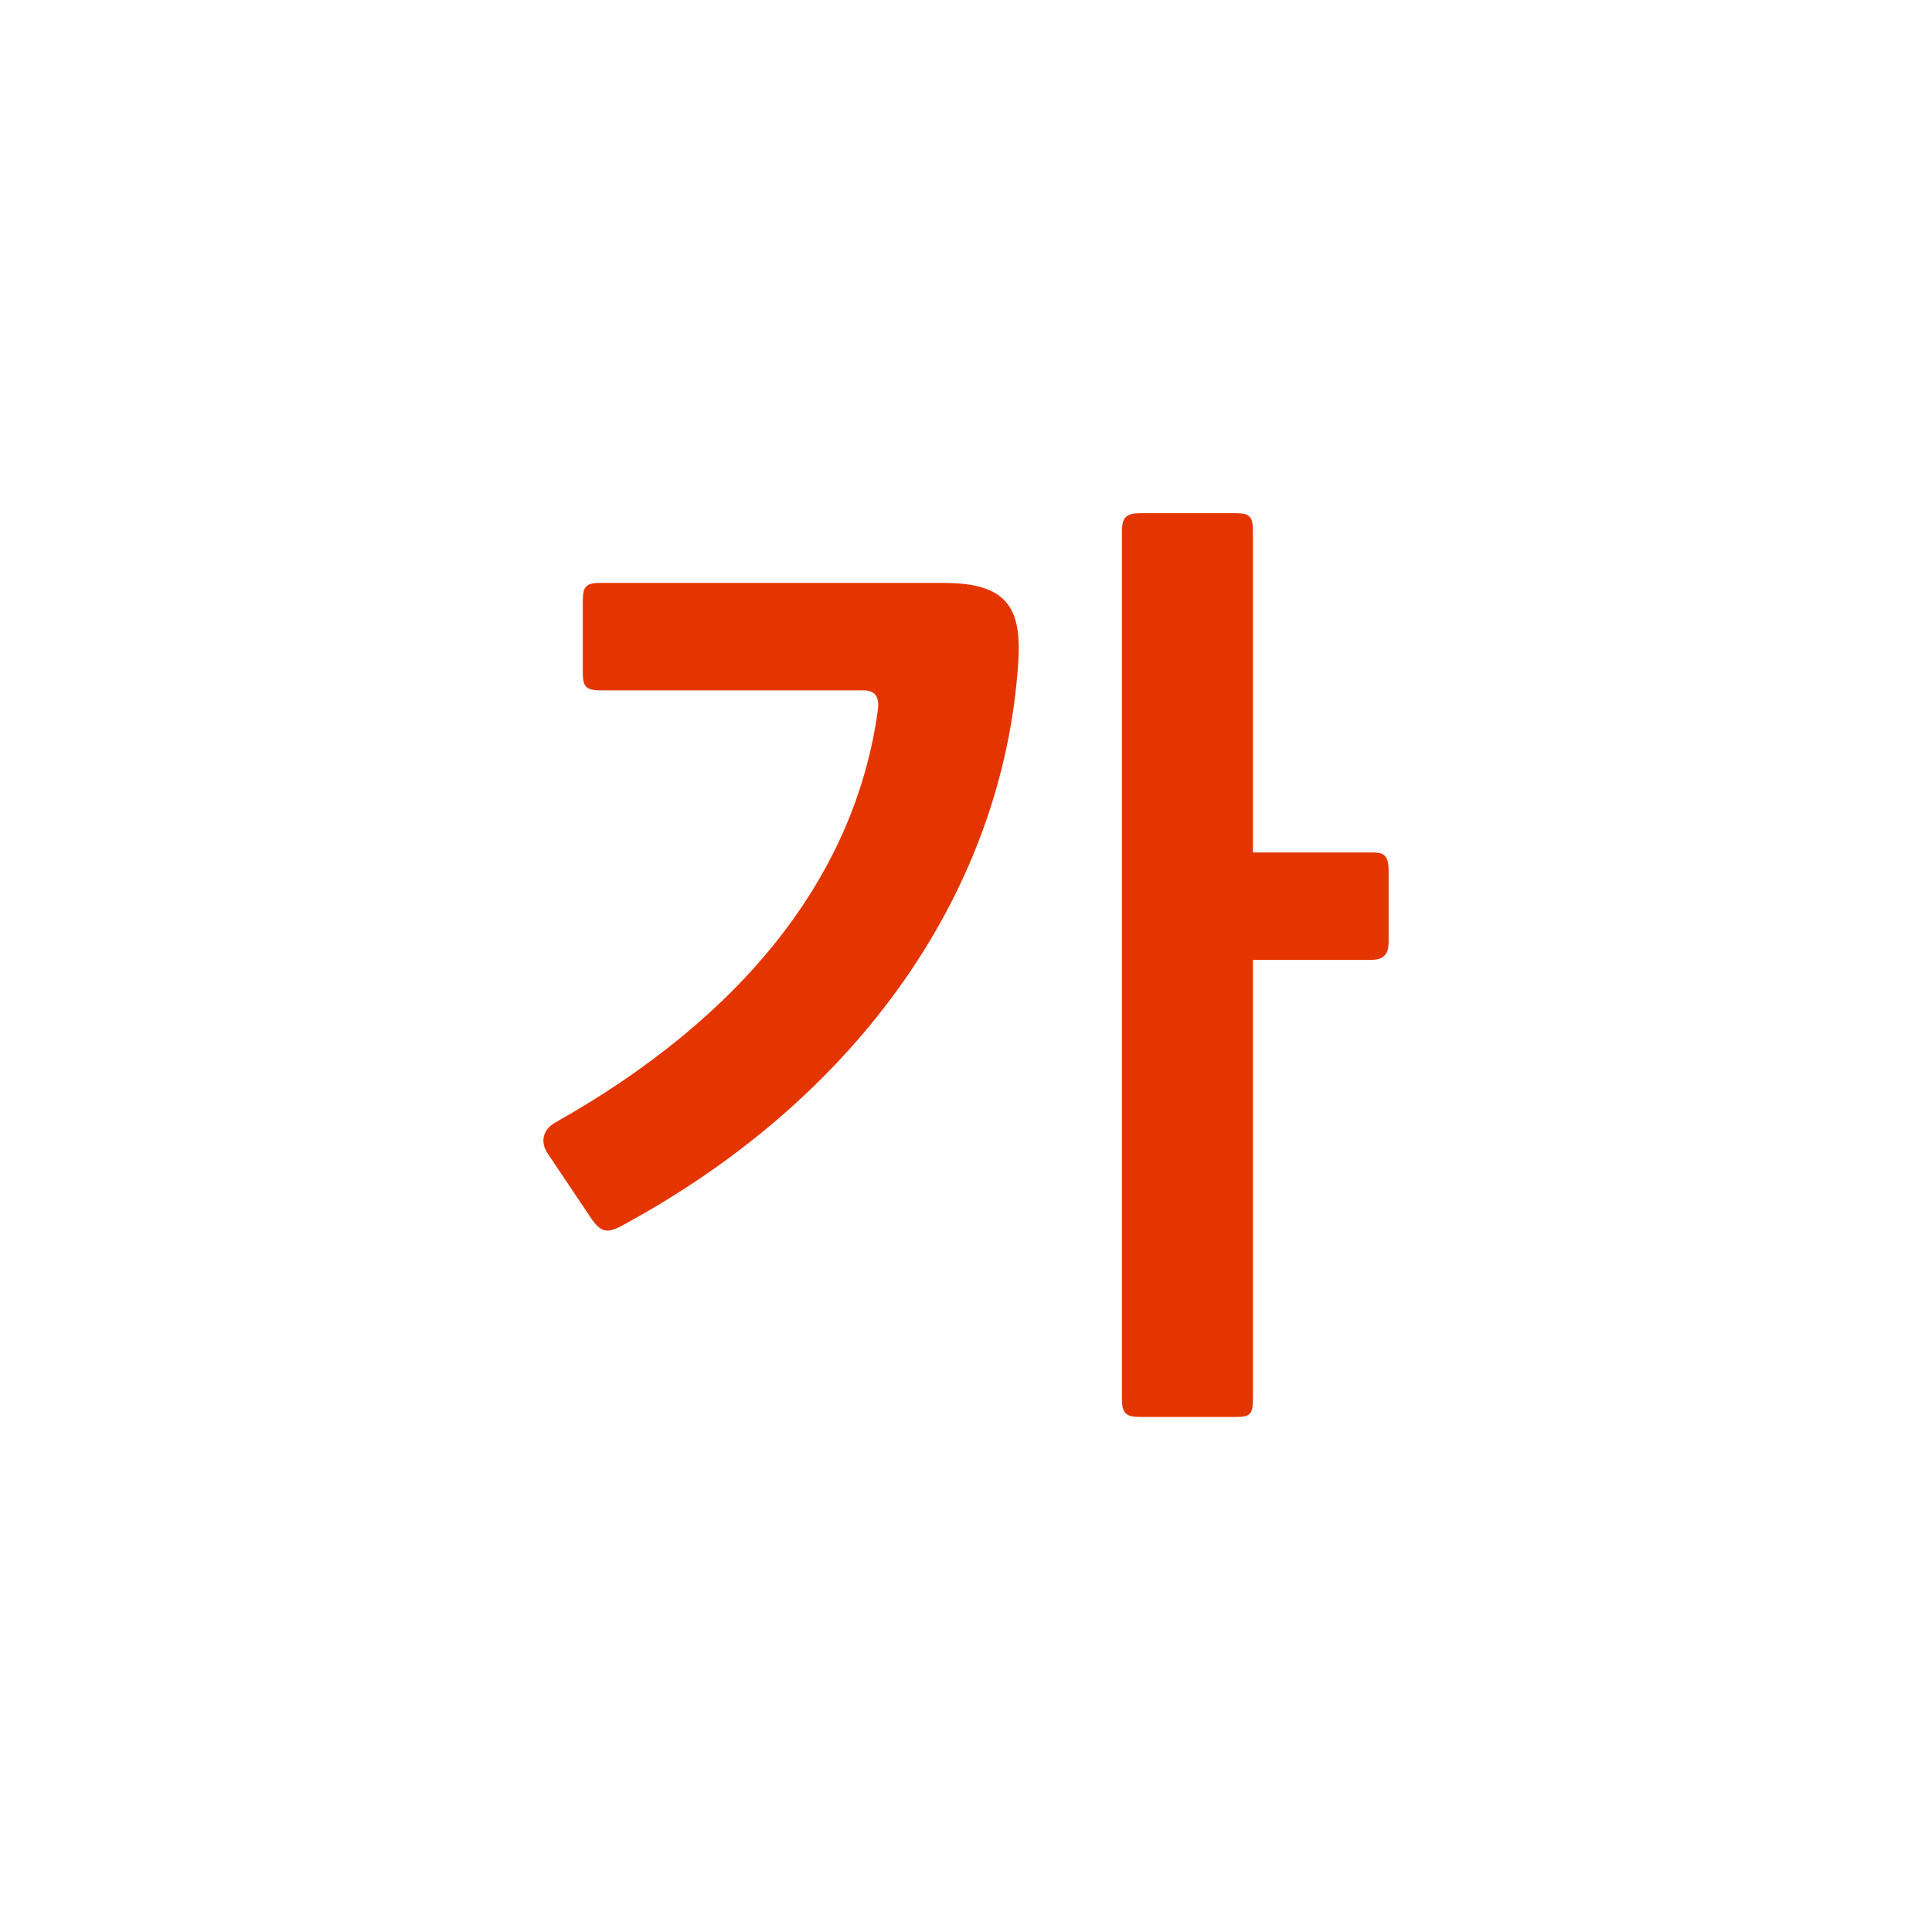 <svg xmlns="http://www.w3.org/2000/svg" width="32" height="32" viewBox="0 0 32 32"><g fill="none" fill-rule="evenodd"><path fill="#E43500" d="M22.688 15.899h-1.936v7.274c0 .25-.047.296-.28.296h-1.577c-.234 0-.312-.047-.312-.296V8.797c0-.235.078-.297.312-.297h1.576c.234 0 .281.062.281.297v5.322h1.936c.187 0 .312 0 .312.297v1.186c0 .25-.125.297-.312.297zm-12.3 4.355c-.297.171-.406.187-.578-.047l-.733-1.093c-.14-.203-.078-.406.109-.515 3.137-1.764 4.98-4.105 5.354-6.837.031-.218-.047-.327-.234-.327H9.95c-.266 0-.297-.079-.297-.313v-1.17c0-.25.063-.297.297-.297h5.681c1.046 0 1.296.406 1.234 1.327-.25 3.746-2.607 7.149-6.478 9.272z"/></g></svg>